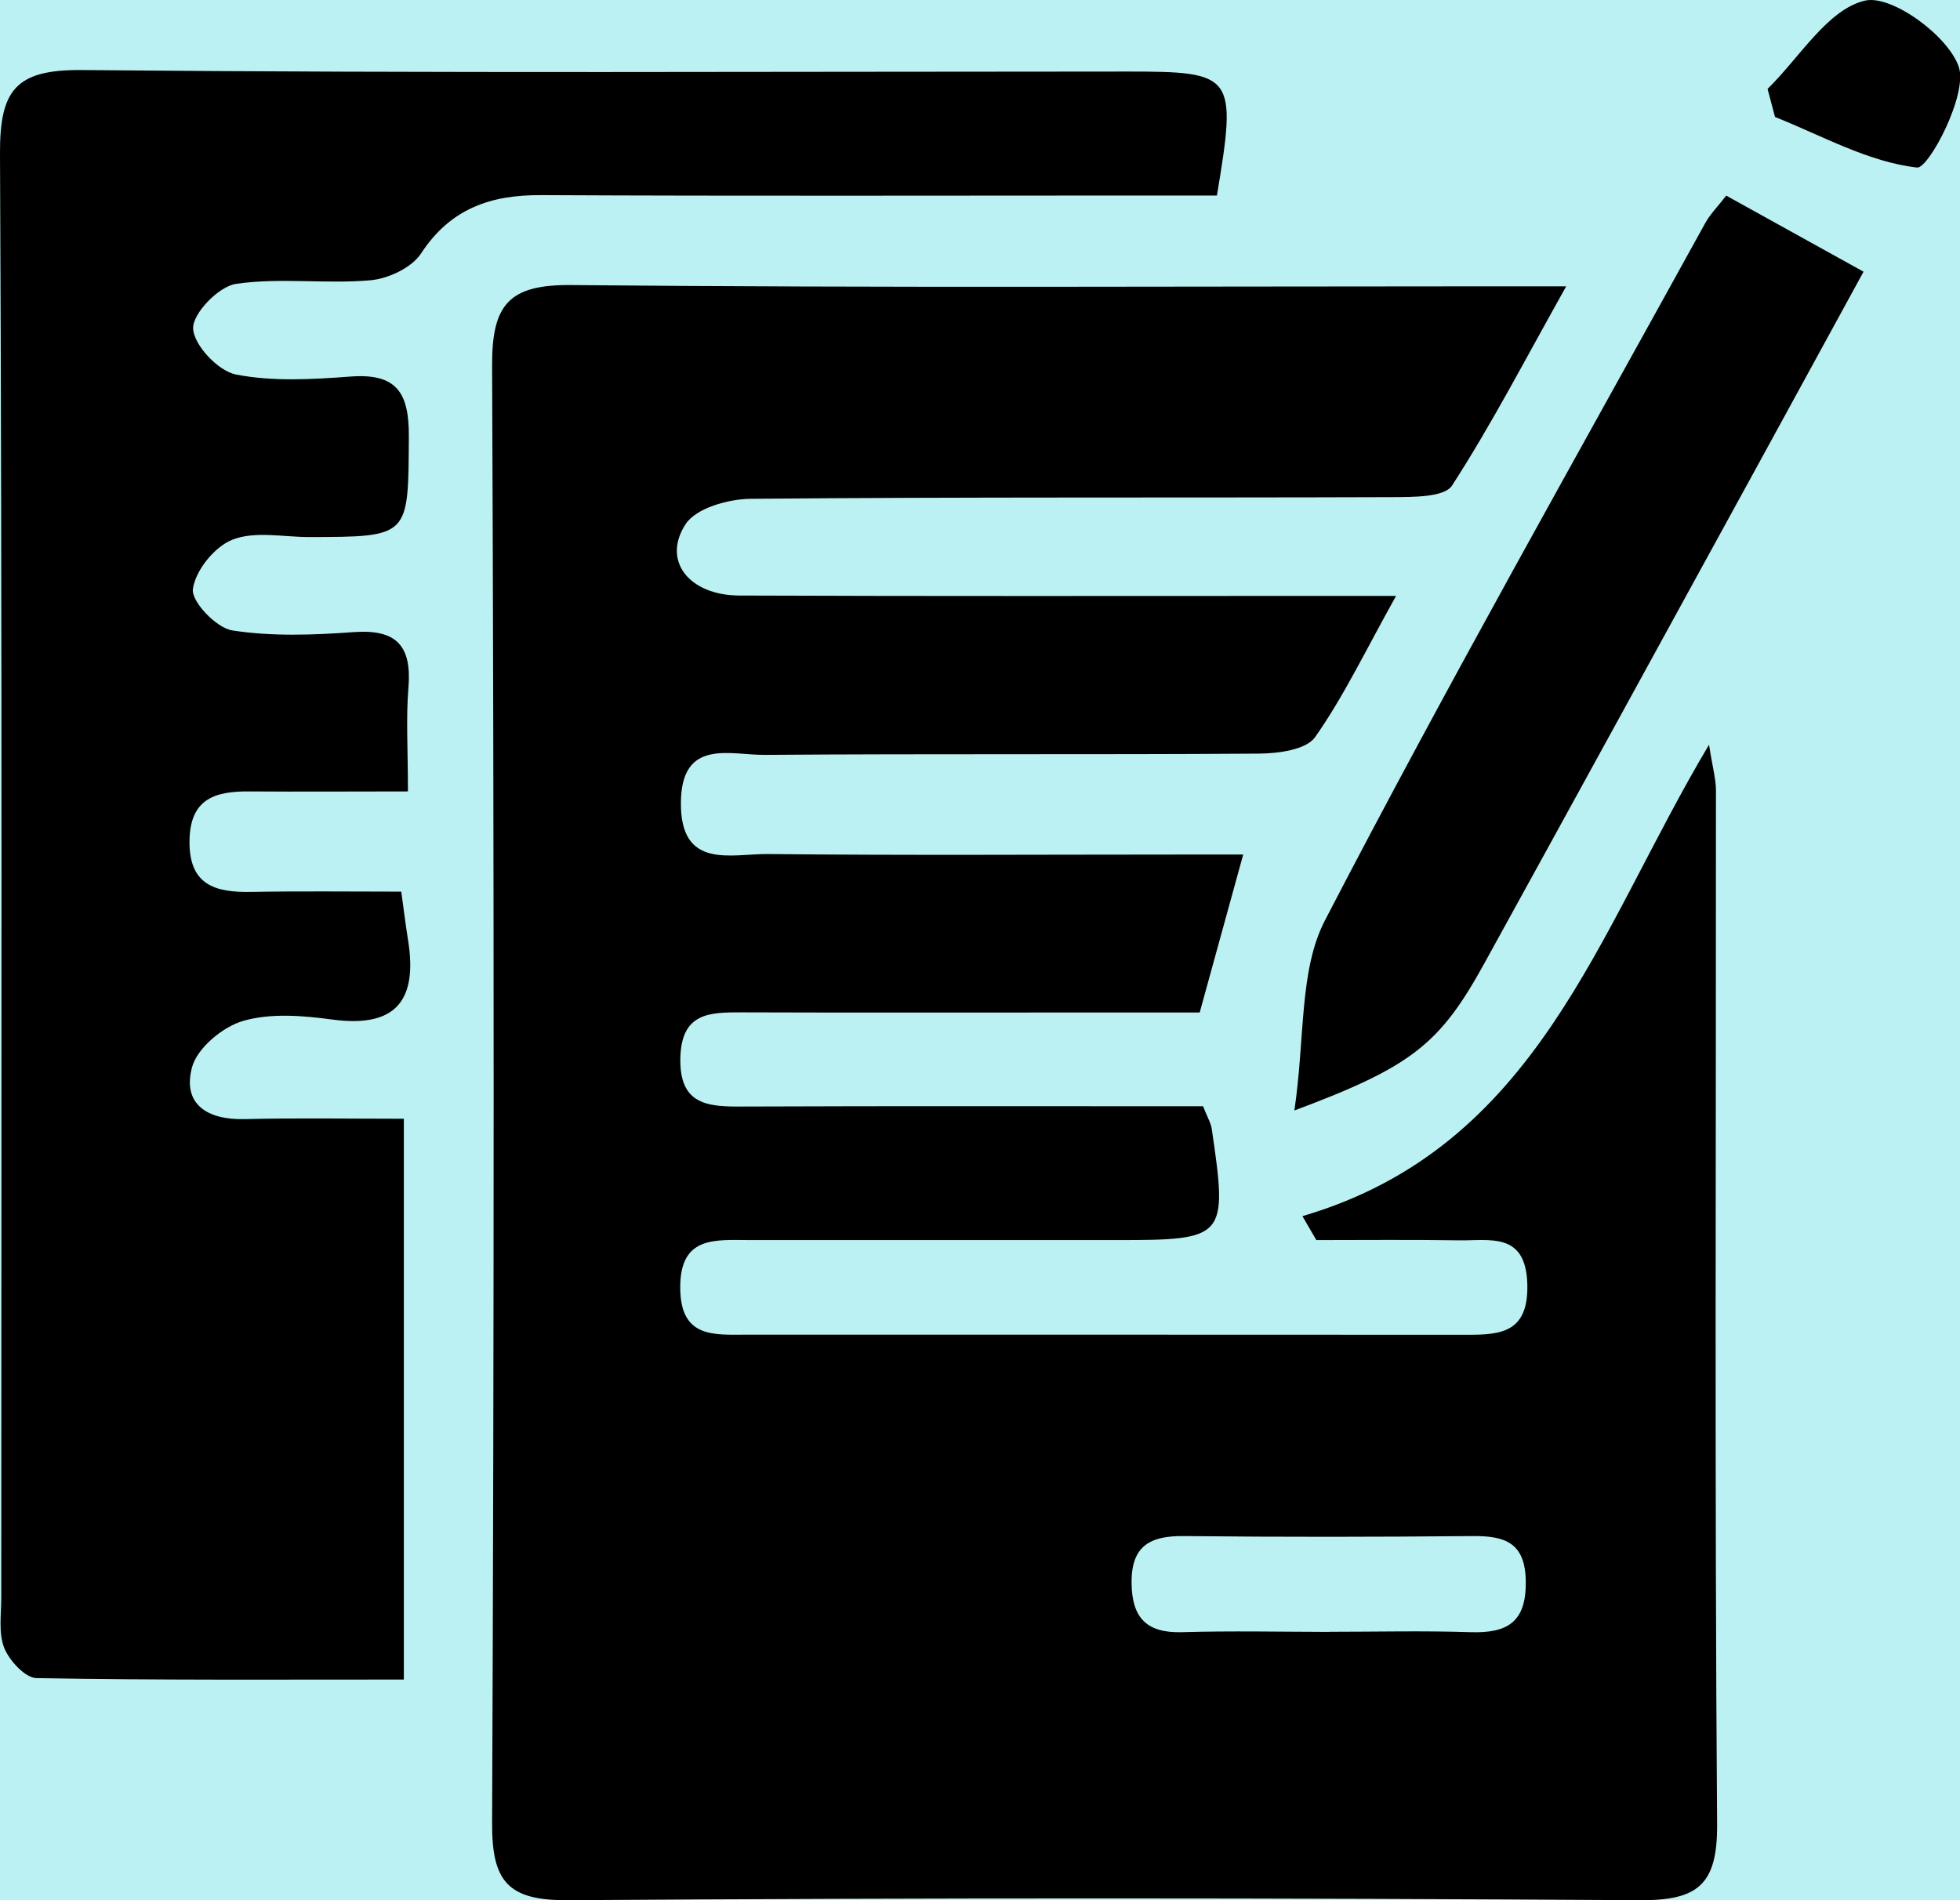 <svg xmlns="http://www.w3.org/2000/svg" width="66" height="64" viewBox="0 0 66 64" fill="none"><rect width="66" height="64" fill="#F5F5F5"></rect><g id="SERVICES - STUDY VISA" clip-path="url(#clip0_0_1)"><rect width="1440" height="5720" transform="translate(-187 -3287)" fill="white"></rect><rect id="Rectangle 549" x="-187" y="-437" width="1440" height="745" fill="#BBF1F2"></rect><rect id="Rectangle 557" x="-60" y="33" width="363" height="206" stroke="#37D7D9" stroke-width="6"></rect><rect id="Rectangle 558" x="-22" y="-24" width="111" height="113" fill="#BBF1F2"></rect><g id="Group 1443"><path id="Vector" d="M43.864 40.959C51.793 38.626 53.785 31.388 57.549 25.083C57.67 25.857 57.782 26.241 57.782 26.626C57.787 38.233 57.735 49.839 57.821 61.45C57.834 63.486 57.169 64.013 55.215 64C43.181 63.922 31.151 63.918 19.117 64C17.099 64.013 16.563 63.369 16.571 61.407C16.64 45.043 16.64 28.674 16.571 12.31C16.563 10.258 17.133 9.579 19.246 9.601C29.621 9.7 39.996 9.644 50.371 9.644C50.942 9.644 51.517 9.644 52.739 9.644C51.348 12.124 50.22 14.306 48.894 16.355C48.634 16.752 47.58 16.739 46.893 16.744C39.69 16.77 32.482 16.735 25.279 16.8C24.522 16.808 23.442 17.111 23.088 17.651C22.28 18.887 23.204 20.054 24.903 20.058C31.315 20.084 37.728 20.071 44.14 20.071C44.914 20.071 45.687 20.071 47.01 20.071C45.968 21.938 45.242 23.467 44.283 24.828C43.985 25.252 43.047 25.377 42.399 25.382C36.851 25.421 31.302 25.382 25.754 25.425C24.583 25.433 22.949 24.859 22.928 27.024C22.906 29.305 24.617 28.752 25.87 28.765C30.481 28.813 35.092 28.782 39.707 28.782C40.403 28.782 41.103 28.782 41.863 28.782C41.366 30.593 40.934 32.157 40.398 34.102C39.154 34.102 37.676 34.102 36.202 34.102C32.456 34.102 28.709 34.11 24.963 34.097C23.878 34.093 22.954 34.119 22.91 35.614C22.867 37.23 23.844 37.278 25.024 37.269C30.2 37.248 35.377 37.26 40.511 37.26C40.657 37.632 40.774 37.822 40.804 38.021C41.345 41.703 41.284 41.767 37.585 41.767C33.48 41.767 29.371 41.767 25.266 41.767C24.095 41.767 22.88 41.603 22.906 43.41C22.928 45.082 24.06 44.952 25.153 44.952C33.152 44.952 41.15 44.952 49.149 44.956C50.358 44.956 51.486 45.026 51.43 43.237C51.374 41.495 50.181 41.789 49.144 41.776C47.537 41.75 45.934 41.767 44.326 41.767C44.171 41.499 44.015 41.232 43.859 40.964L43.864 40.959ZM44.767 54.96C46.353 54.96 47.934 54.921 49.52 54.973C50.747 55.012 51.396 54.645 51.378 53.27C51.365 51.961 50.687 51.728 49.594 51.736C46.353 51.767 43.112 51.771 39.875 51.736C38.743 51.723 38.095 52.052 38.104 53.305C38.112 54.476 38.596 55.007 39.798 54.973C41.453 54.925 43.108 54.96 44.767 54.964V54.96Z" fill="black"></path><path id="Vector_2" d="M13.599 37.675V56.568C9.386 56.568 5.306 56.593 1.227 56.52C0.847 56.511 0.316 55.932 0.143 55.505C-0.056 54.999 0.043 54.372 0.043 53.793C0.043 37.589 0.078 21.38 0 5.172C-0.009 3.033 0.527 2.337 2.766 2.359C14.502 2.471 26.238 2.41 37.974 2.41C41.57 2.41 41.656 2.523 40.978 6.585C40.196 6.585 39.357 6.585 38.523 6.585C31.756 6.585 24.985 6.606 18.218 6.572C16.507 6.563 15.163 7.03 14.174 8.542C13.858 9.022 13.067 9.389 12.462 9.441C10.963 9.571 9.42 9.342 7.942 9.562C7.363 9.648 6.486 10.556 6.503 11.061C6.521 11.619 7.346 12.496 7.942 12.613C9.191 12.859 10.526 12.777 11.814 12.682C13.365 12.569 13.776 13.235 13.767 14.704C13.746 18.083 13.815 18.083 10.401 18.088C9.537 18.088 8.591 17.88 7.834 18.174C7.229 18.407 6.577 19.215 6.495 19.842C6.439 20.261 7.286 21.151 7.821 21.233C9.157 21.441 10.552 21.389 11.914 21.29C13.348 21.186 13.867 21.748 13.754 23.152C13.668 24.206 13.737 25.274 13.737 26.656C11.801 26.656 10.094 26.669 8.392 26.656C7.26 26.648 6.413 26.89 6.382 28.285C6.348 29.811 7.242 30.066 8.474 30.04C10.116 30.01 11.758 30.031 13.512 30.031C13.607 30.714 13.664 31.189 13.741 31.665C14.061 33.67 13.357 34.629 11.196 34.34C10.207 34.206 9.126 34.115 8.193 34.383C7.502 34.581 6.637 35.299 6.465 35.951C6.136 37.196 6.983 37.723 8.236 37.693C9.952 37.65 11.671 37.68 13.599 37.68V37.675Z" fill="black"></path><path id="Vector_3" d="M43.587 37.399C43.95 34.931 43.743 32.684 44.616 30.999C48.721 23.083 53.12 15.322 57.424 7.509C57.592 7.207 57.847 6.952 58.128 6.589C59.619 7.414 61.049 8.205 62.752 9.151C61.568 11.316 60.449 13.369 59.325 15.421C56.214 21.099 53.107 26.777 49.983 32.447C48.487 35.165 47.545 35.925 43.583 37.403L43.587 37.399Z" fill="black"></path><path id="Vector_4" d="M59.516 2.998C60.596 1.944 61.542 0.315 62.8 0.021C63.694 -0.187 65.6 1.2 65.959 2.251C66.274 3.175 64.943 5.686 64.554 5.643C62.916 5.457 61.356 4.571 59.771 3.94C59.688 3.625 59.602 3.309 59.52 2.994L59.516 2.998Z" fill="black"></path></g></g><defs><clipPath id="clip0_0_1"><rect width="1440" height="5720" fill="white" transform="translate(-187 -3287)"></rect></clipPath></defs></svg>